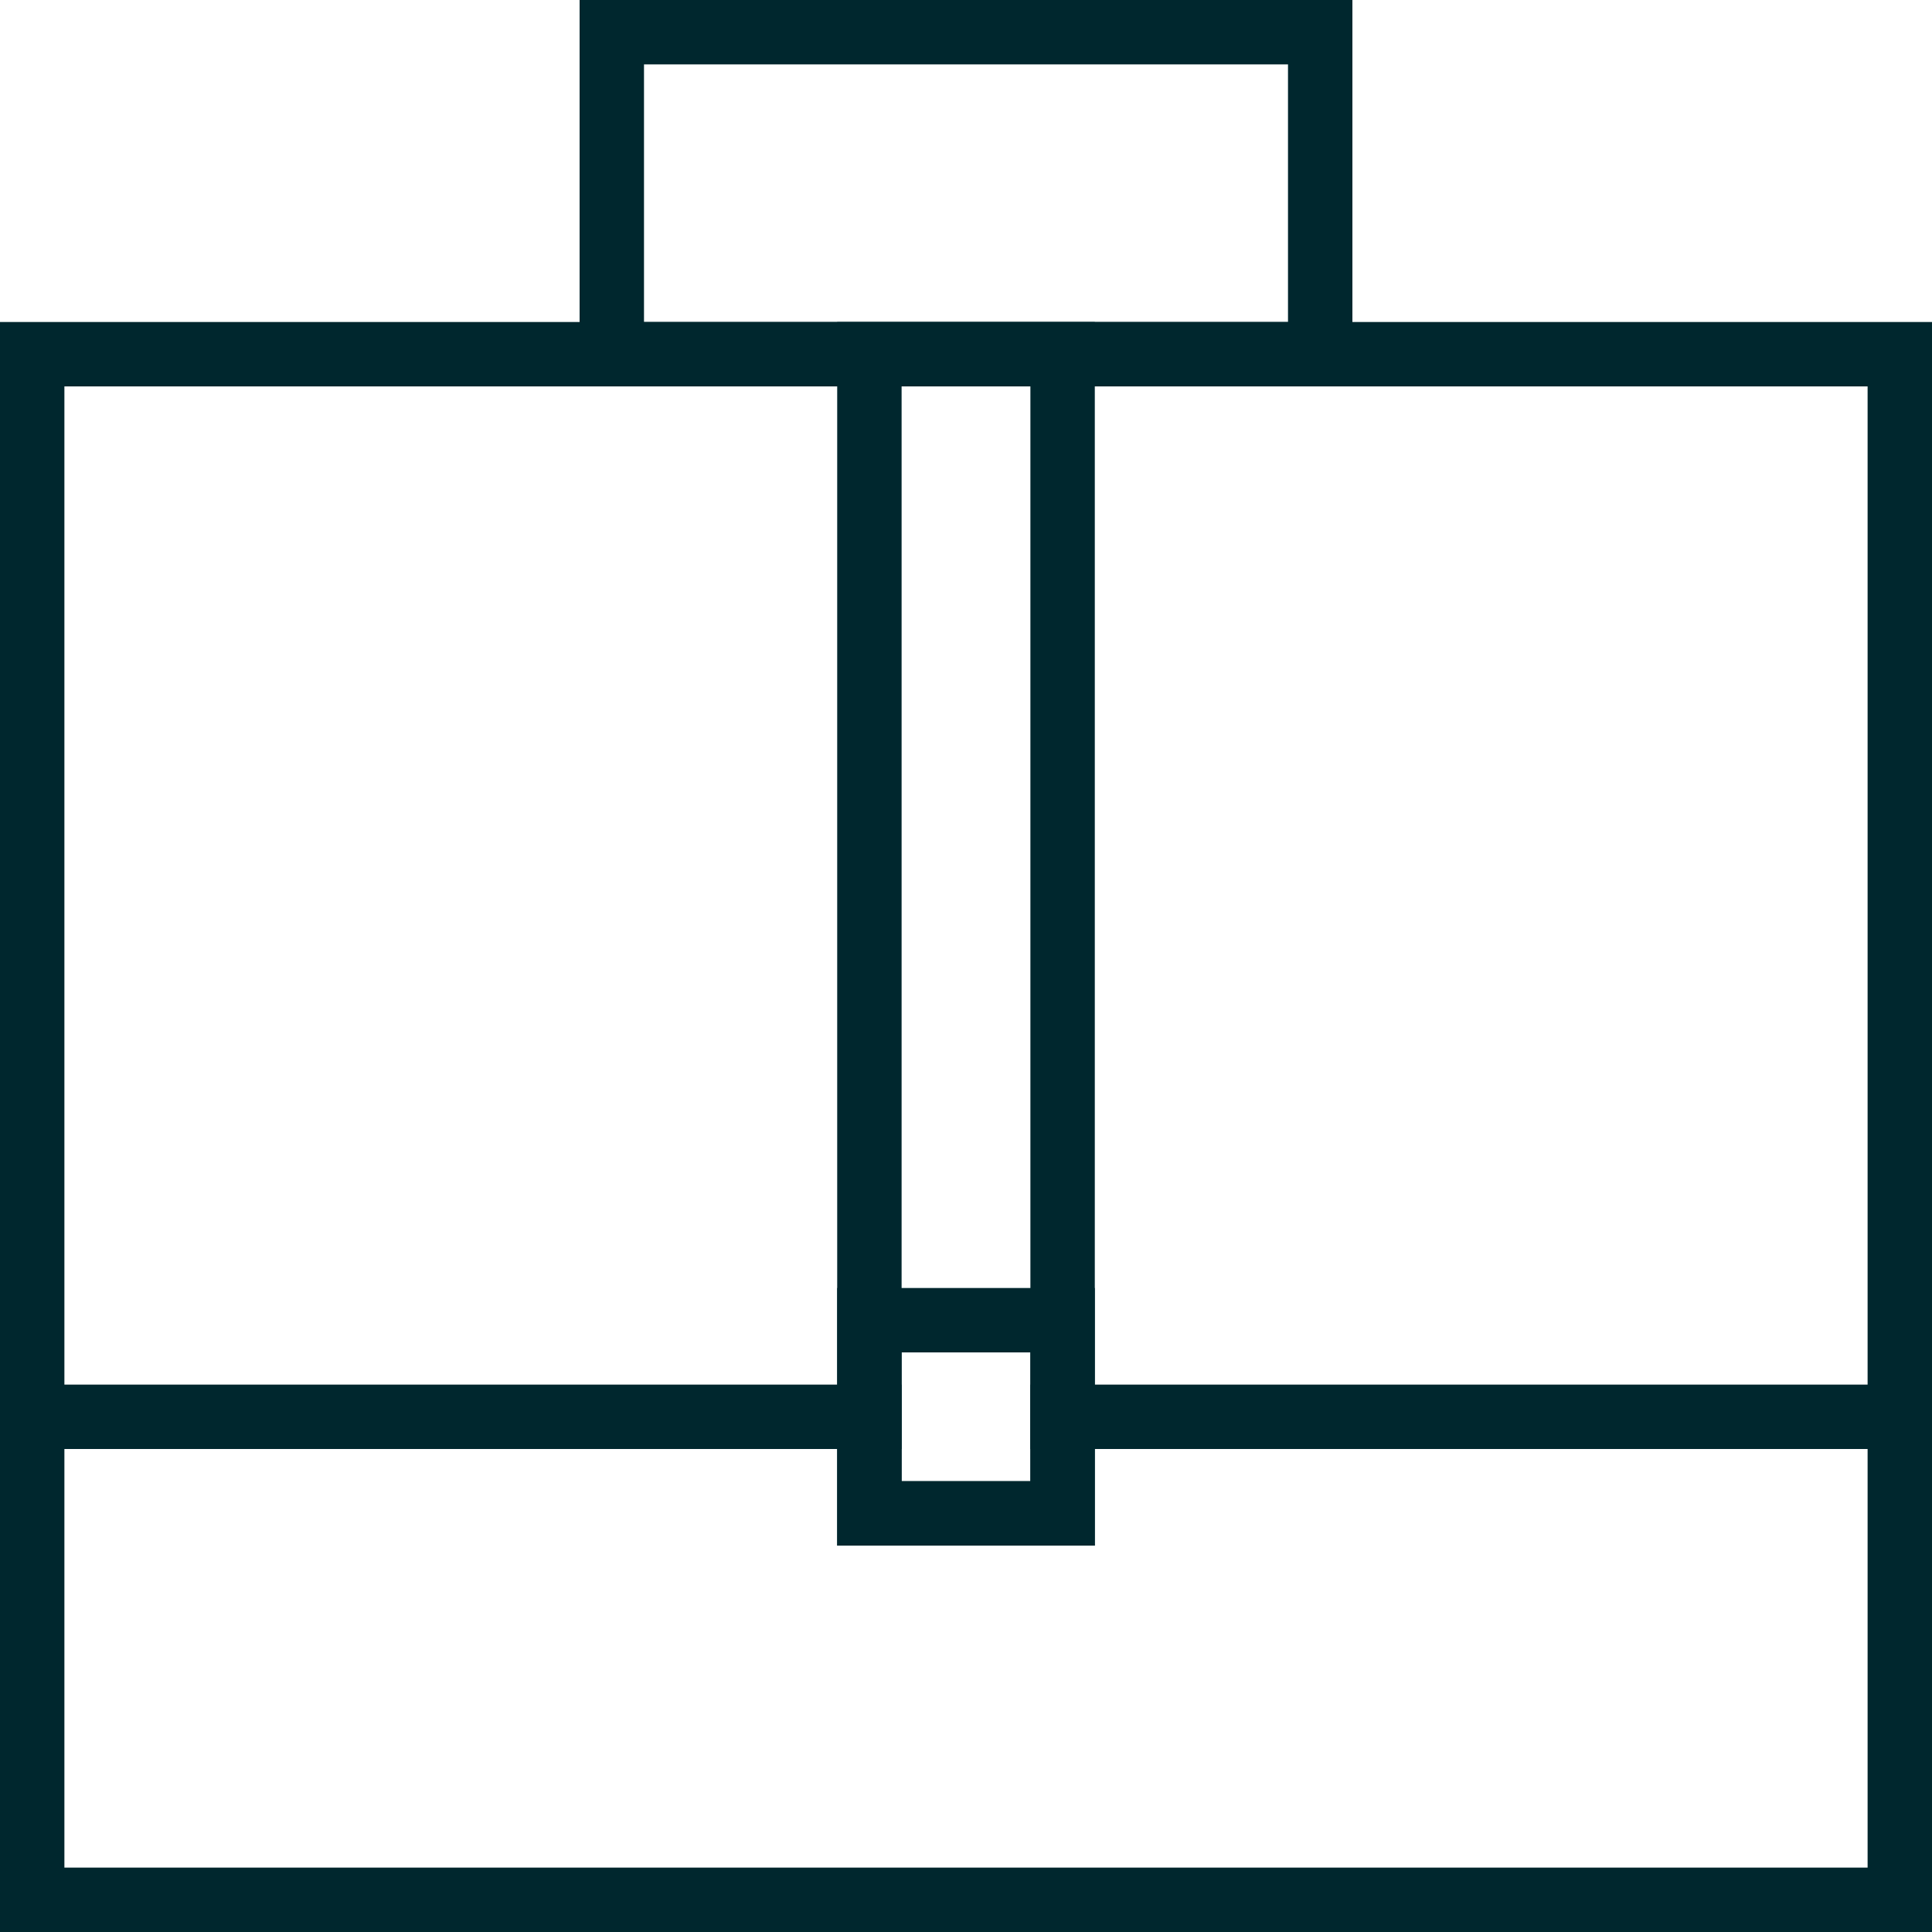 <svg xmlns="http://www.w3.org/2000/svg" width="60" height="60" viewBox="0 0 60 60"><defs><style>.a{fill:none;}.b{fill:#00272e;}</style></defs><g transform="translate(-255 -764)"><g transform="translate(255 774)"><rect class="a" width="60" height="50"/><path class="b" d="M60,50H0V0H60ZM2,48H58V2H2Z"/></g><g transform="translate(273 764)"><rect class="a" width="24" height="12"/><path class="b" d="M24,12H0V0H24ZM2,10H22V2H2Z"/></g><g transform="translate(281 774)"><rect class="a" width="8" height="38"/><path class="b" d="M8,38H0V0H8ZM2,36H6V2H2Z"/></g><rect class="b" width="28" height="2" transform="translate(255 807)"/><path class="b" d="M287,807h28v2H287Z"/><g transform="translate(281 804)"><rect class="a" width="8" height="8"/><path class="b" d="M8,8H0V0H8ZM2,6H6V2H2Z"/></g></g></svg>